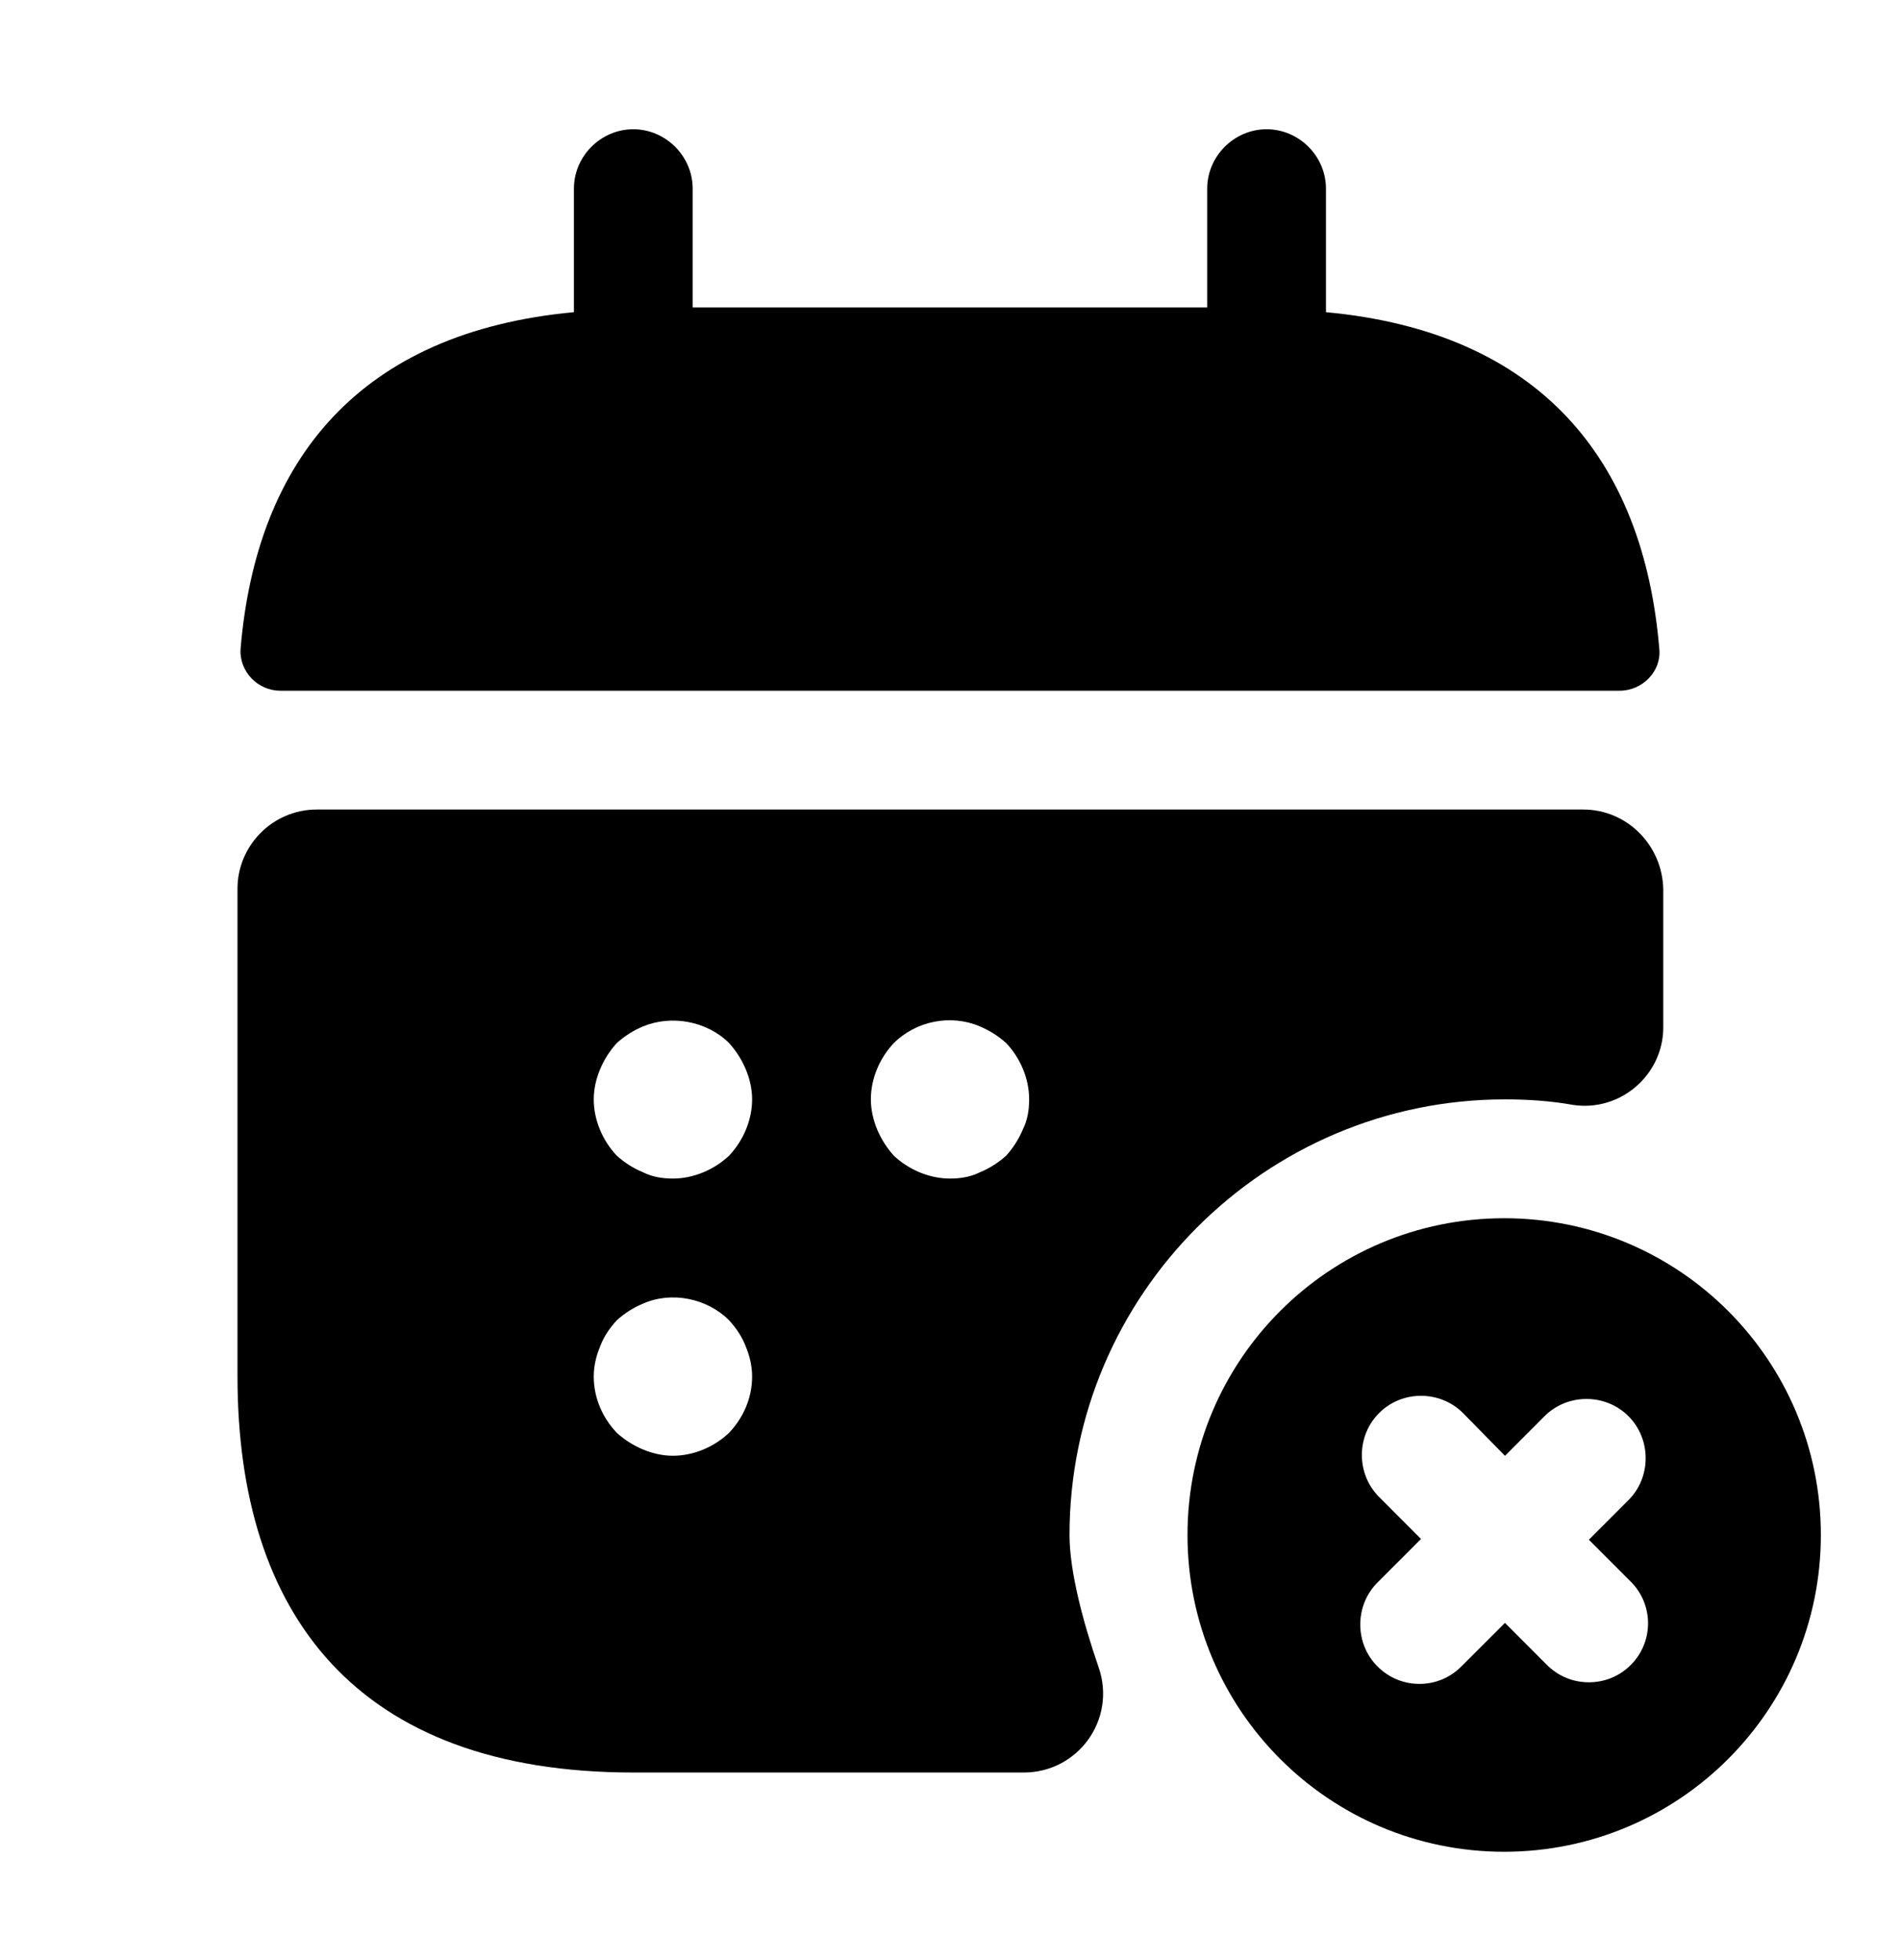 <svg width="32" height="33" viewBox="0 0 32 33" fill="currentColor" xmlns="http://www.w3.org/2000/svg">
  <path d="M22.332 5.256V3.176C22.332 2.629 21.879 2.176 21.332 2.176C20.786 2.176 20.332 2.629 20.332 3.176V5.176H11.666V3.176C11.666 2.629 11.212 2.176 10.666 2.176C10.119 2.176 9.666 2.629 9.666 3.176V5.256C6.066 5.589 4.319 7.736 4.052 10.922C4.026 11.309 4.346 11.629 4.719 11.629H27.279C27.666 11.629 27.986 11.296 27.946 10.922C27.679 7.736 25.932 5.589 22.332 5.256Z" fill="currentColor" />
  <path d="M26.667 13.629H5.333C4.6 13.629 4 14.229 4 14.962V23.175C4 27.175 6 29.842 10.667 29.842H17.24C18.16 29.842 18.8 28.949 18.507 28.082C18.24 27.309 18.013 26.456 18.013 25.842C18.013 21.802 21.307 18.509 25.347 18.509C25.733 18.509 26.12 18.535 26.493 18.602C27.293 18.722 28.013 18.096 28.013 17.296V14.976C28 14.229 27.4 13.629 26.667 13.629ZM12.28 24.122C12.027 24.362 11.68 24.509 11.333 24.509C11.16 24.509 10.987 24.469 10.827 24.402C10.667 24.335 10.52 24.242 10.387 24.122C10.147 23.869 10 23.535 10 23.175C10 23.002 10.04 22.829 10.107 22.669C10.173 22.495 10.267 22.362 10.387 22.229C10.52 22.109 10.667 22.015 10.827 21.949C11.307 21.735 11.907 21.855 12.28 22.229C12.4 22.362 12.493 22.495 12.56 22.669C12.627 22.829 12.667 23.002 12.667 23.175C12.667 23.535 12.52 23.869 12.28 24.122ZM12.28 19.456C12.027 19.695 11.68 19.842 11.333 19.842C11.16 19.842 10.987 19.816 10.827 19.735C10.667 19.669 10.52 19.576 10.387 19.456C10.147 19.202 10 18.855 10 18.509C10 18.335 10.04 18.162 10.107 18.002C10.173 17.842 10.267 17.695 10.387 17.562C10.52 17.442 10.667 17.349 10.827 17.282C11.307 17.082 11.907 17.189 12.28 17.562C12.4 17.695 12.493 17.842 12.56 18.002C12.627 18.162 12.667 18.335 12.667 18.509C12.667 18.855 12.52 19.202 12.28 19.456ZM17.227 19.015C17.16 19.175 17.067 19.322 16.947 19.456C16.813 19.576 16.667 19.669 16.507 19.735C16.347 19.816 16.173 19.842 16 19.842C15.653 19.842 15.307 19.695 15.053 19.456C14.933 19.322 14.84 19.175 14.773 19.015C14.707 18.855 14.667 18.682 14.667 18.509C14.667 18.162 14.813 17.816 15.053 17.562C15.427 17.189 16.013 17.069 16.507 17.282C16.667 17.349 16.813 17.442 16.947 17.562C17.187 17.816 17.333 18.162 17.333 18.509C17.333 18.682 17.307 18.855 17.227 19.015Z" fill="currentColor" />
  <path d="M25.333 20.51C22.387 20.51 20 22.896 20 25.843C20 28.79 22.387 31.176 25.333 31.176C28.28 31.176 30.667 28.79 30.667 25.843C30.667 22.896 28.28 20.51 25.333 20.51ZM27.467 28.03C27.267 28.23 27.013 28.323 26.76 28.323C26.507 28.323 26.253 28.23 26.053 28.03L25.347 27.323L24.613 28.056C24.413 28.256 24.16 28.35 23.907 28.35C23.653 28.35 23.4 28.256 23.2 28.056C22.813 27.67 22.813 27.03 23.2 26.643L23.933 25.91L23.227 25.203C22.84 24.816 22.84 24.176 23.227 23.79C23.613 23.403 24.253 23.403 24.64 23.79L25.347 24.51L26.013 23.843C26.4 23.456 27.04 23.456 27.427 23.843C27.813 24.23 27.813 24.87 27.427 25.256L26.76 25.923L27.467 26.63C27.853 27.016 27.853 27.643 27.467 28.03Z" fill="currentColor" />
</svg>
